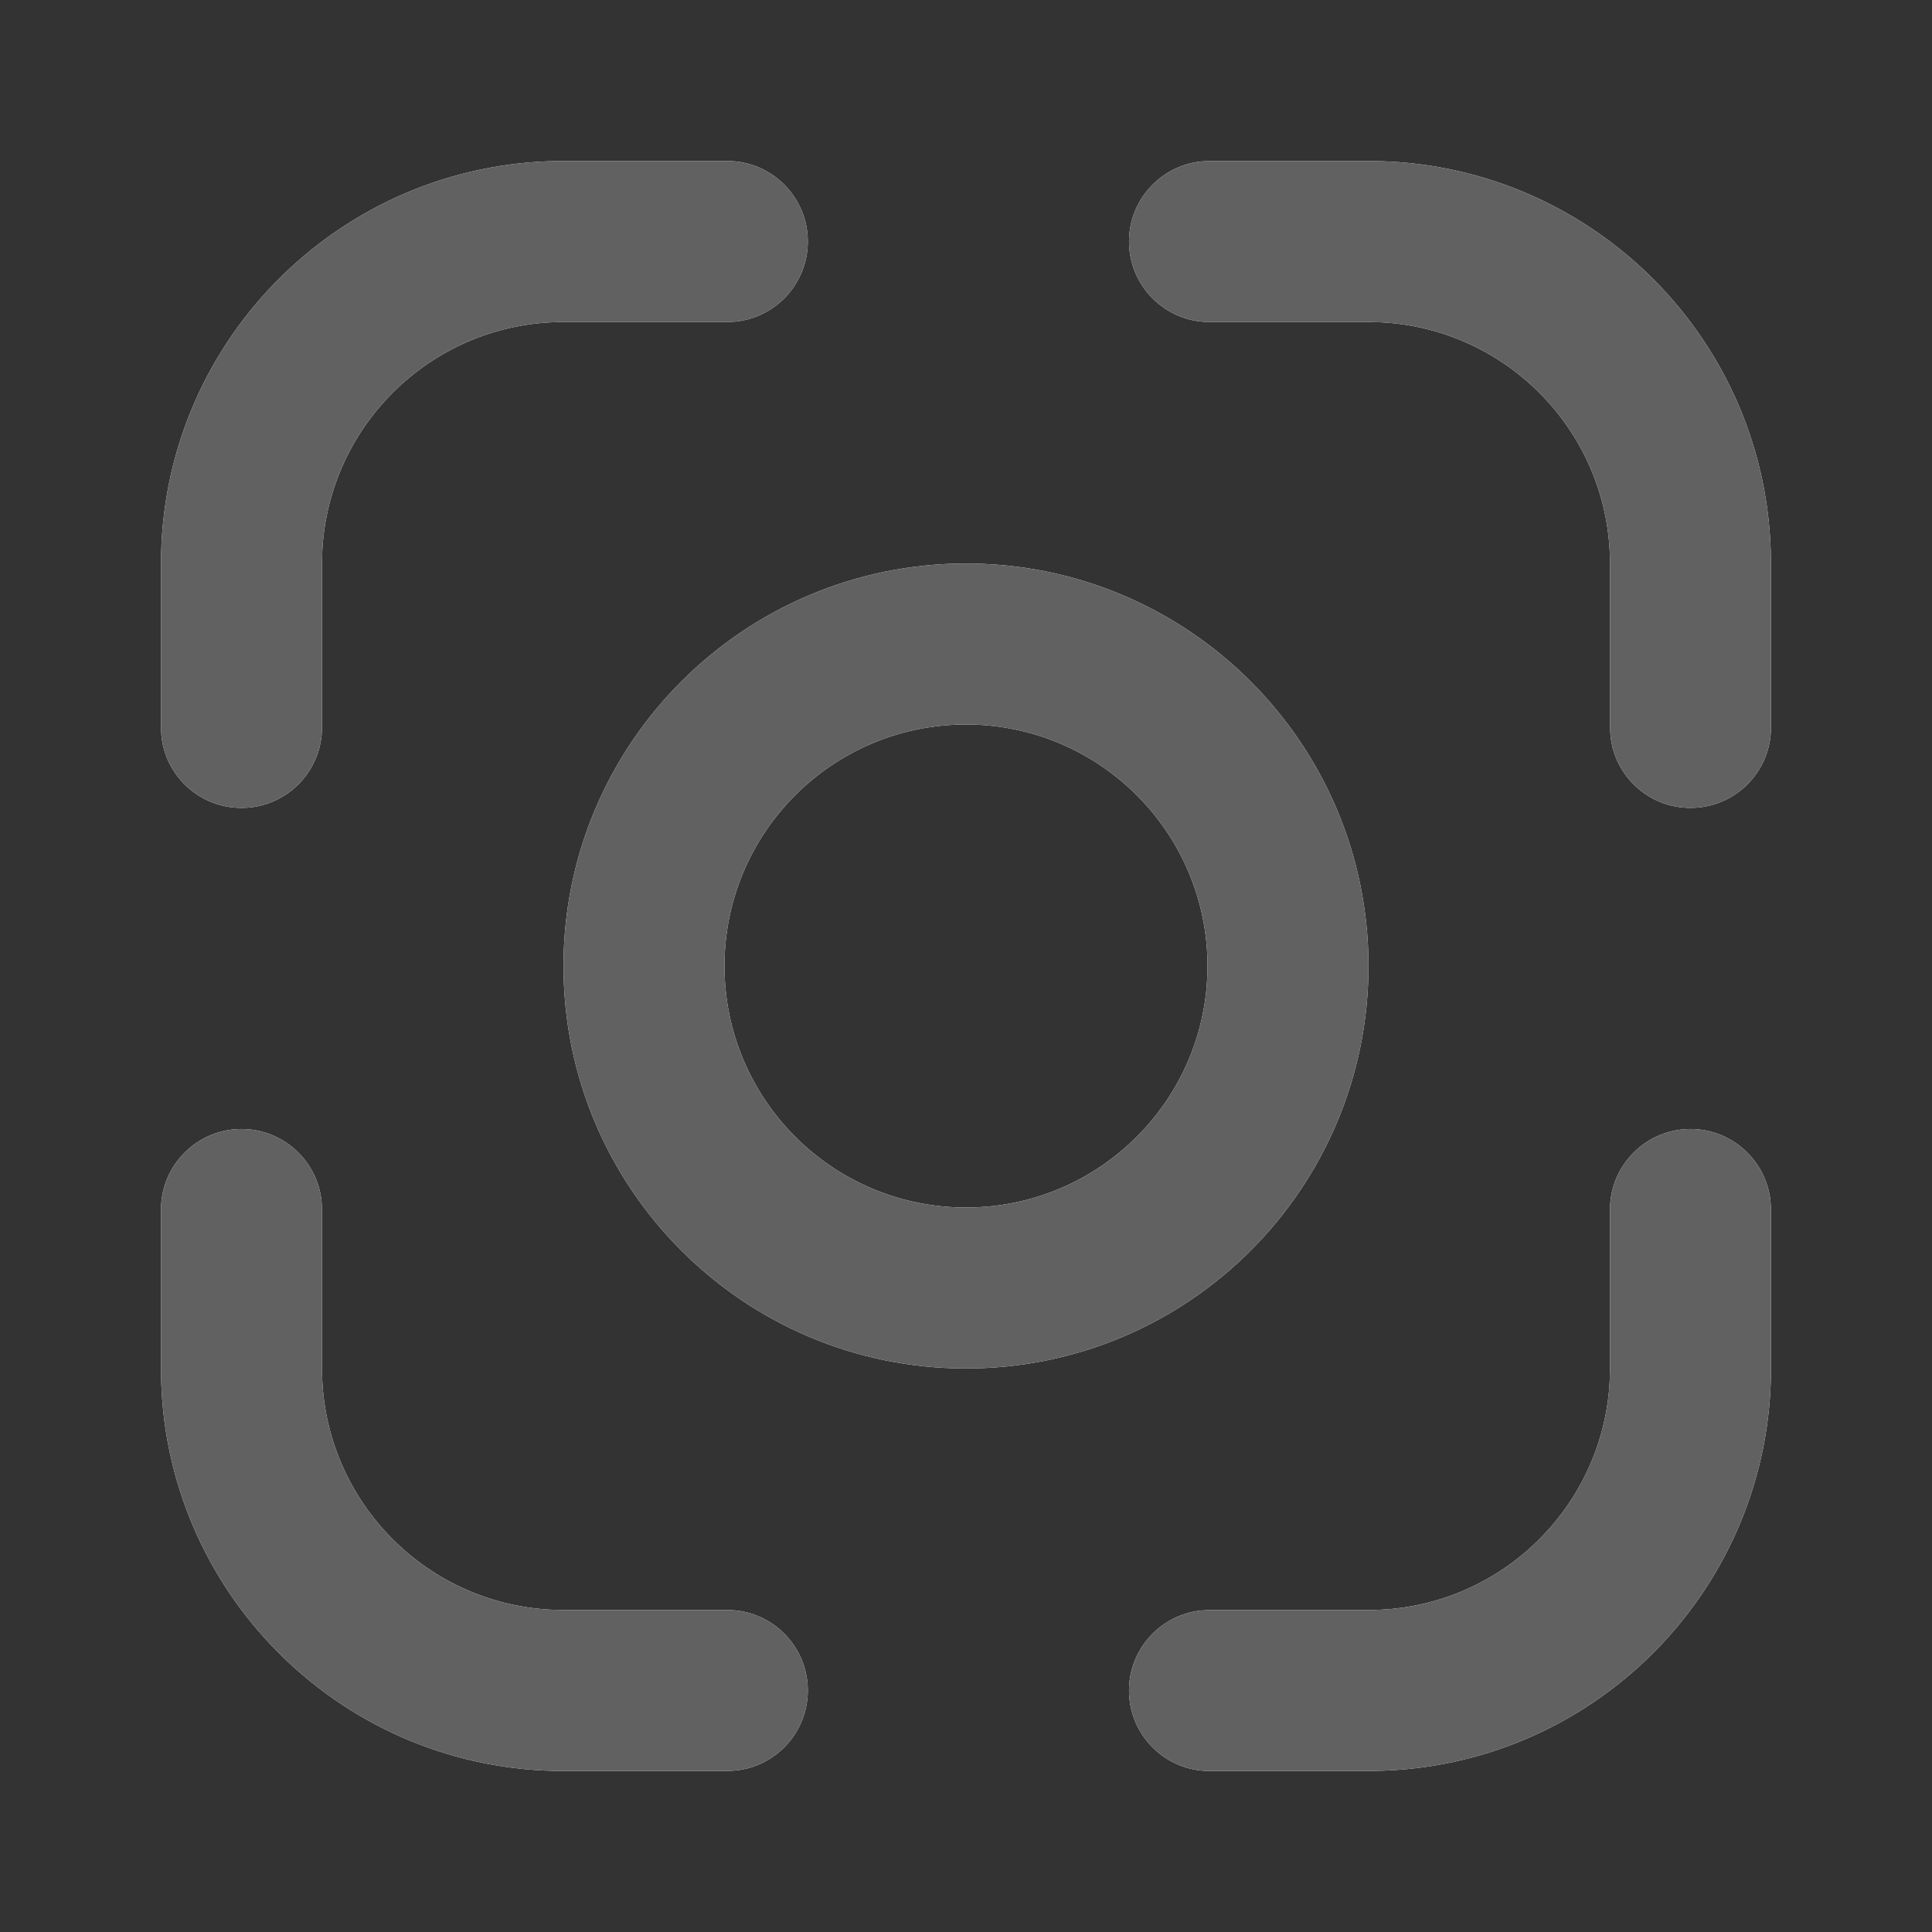   <svg version="1.1" xmlns="http://www.w3.org/2000/svg" xmlns:xlink="http://www.w3.org/1999/xlink" x="0px" y="0px" width="24px" height="24px" viewBox="0 0 24 24" enable-background="new 0 0 24 24" xml:space="preserve">
   <rect x="0" y="0" width="24" height="24" fill="#333333" stroke="none"/>
   <g>
    <path fill="#FFFFFF" d="M21,14.025c0.518,0,0.943,0.395,0.994,0.898L22,15.025V17c0,2.7-2.141,4.9-4.816,4.996L17,22
		h-1.975c-0.552,0-1-0.447-1-1c0-0.518,0.395-0.943,0.898-0.994L15.025,20H17c1.604,0,2.913-1.258,2.996-2.841L20,17v-1.975
		C20,14.474,20.447,14.025,21,14.025z M3,14.025c0.518,0,0.944,0.395,0.995,0.898L4,15.025V17c0,1.604,1.258,2.913,2.841,2.996L7,20
		h2.035c0.552,0,1,0.447,1,1c0,0.518-0.394,0.943-0.898,0.994L9.035,22H7c-2.7,0-4.9-2.141-4.997-4.816L2,17v-1.975
		C2,14.474,2.448,14.025,3,14.025z M12,7c2.762,0,5,2.239,5,5c0,2.762-2.238,5-5,5c-2.761,0-5-2.238-5-5C7,9.239,9.239,7,12,7z
		 M12,9c-1.657,0-3,1.343-3,3c0,1.656,1.343,3,3,3c1.656,0,3-1.344,3-3C15,10.343,13.656,9,12,9z M17,2c2.7,0,4.9,2.14,4.996,4.817
		L22,7v2.036c0,0.553-0.447,1-1,1c-0.518,0-0.943-0.393-0.994-0.897L20,9.036V7c0-1.604-1.258-2.913-2.841-2.996L17,4h-1.975
		c-0.552,0-1-0.448-1-1c0-0.518,0.395-0.943,0.898-0.995L15.025,2H17z M9.035,2c0.552,0,1,0.448,1,1
		c0,0.518-0.394,0.943-0.898,0.995L9.035,4H7C5.396,4,4.087,5.258,4.004,6.841L4,7v2.036c0,0.553-0.448,1-1,1
		c-0.518,0-0.944-0.393-0.995-0.897L2,9.036V7c0-2.7,2.14-4.9,4.817-4.997L7,2H9.035z">
    </path>
   </g>
   <g>
    <g transform="translate(2, 2)">
     <g>
      <path fill="#616161" d="M19,12.025c0.518,0,0.943,0.395,0.994,0.898L20,13.025V15c0,2.7-2.141,4.9-4.816,4.996
				L15,20h-1.975c-0.552,0-1-0.447-1-1c0-0.518,0.395-0.943,0.898-0.994L13.025,18H15c1.604,0,2.913-1.258,2.996-2.841L18,15v-1.975
				C18,12.474,18.447,12.025,19,12.025z M1,12.025c0.518,0,0.944,0.395,0.995,0.898L2,13.025V15c0,1.604,1.258,2.913,2.841,2.996
				L5,18h2.035c0.552,0,1,0.447,1,1c0,0.518-0.394,0.943-0.898,0.994L7.035,20H5c-2.7,0-4.9-2.141-4.997-4.816L0,15v-1.975
				C0,12.474,0.448,12.025,1,12.025z M10,5c2.762,0,5,2.239,5,5c0,2.762-2.238,5-5,5c-2.761,0-5-2.238-5-5C5,7.239,7.239,5,10,5z
				 M10,7c-1.657,0-3,1.343-3,3c0,1.656,1.343,3,3,3c1.656,0,3-1.344,3-3C13,8.343,11.656,7,10,7z M15,0c2.7,0,4.9,2.14,4.996,4.817
				L20,5v2.036c0,0.553-0.447,1-1,1c-0.518,0-0.943-0.393-0.994-0.897L18,7.036V5c0-1.604-1.258-2.913-2.841-2.996L15,2h-1.975
				c-0.552,0-1-0.448-1-1c0-0.518,0.395-0.943,0.898-0.995L13.025,0H15z M7.035,0c0.552,0,1,0.448,1,1
				c0,0.518-0.394,0.943-0.898,0.995L7.035,2H5C3.396,2,2.087,3.258,2.004,4.841L2,5v2.036c0,0.553-0.448,1-1,1
				c-0.518,0-0.944-0.393-0.995-0.897L0,7.036V5c0-2.7,2.14-4.9,4.817-4.997L5,0H7.035z">
      </path>
     </g>
    </g>
   </g>
  </svg>
